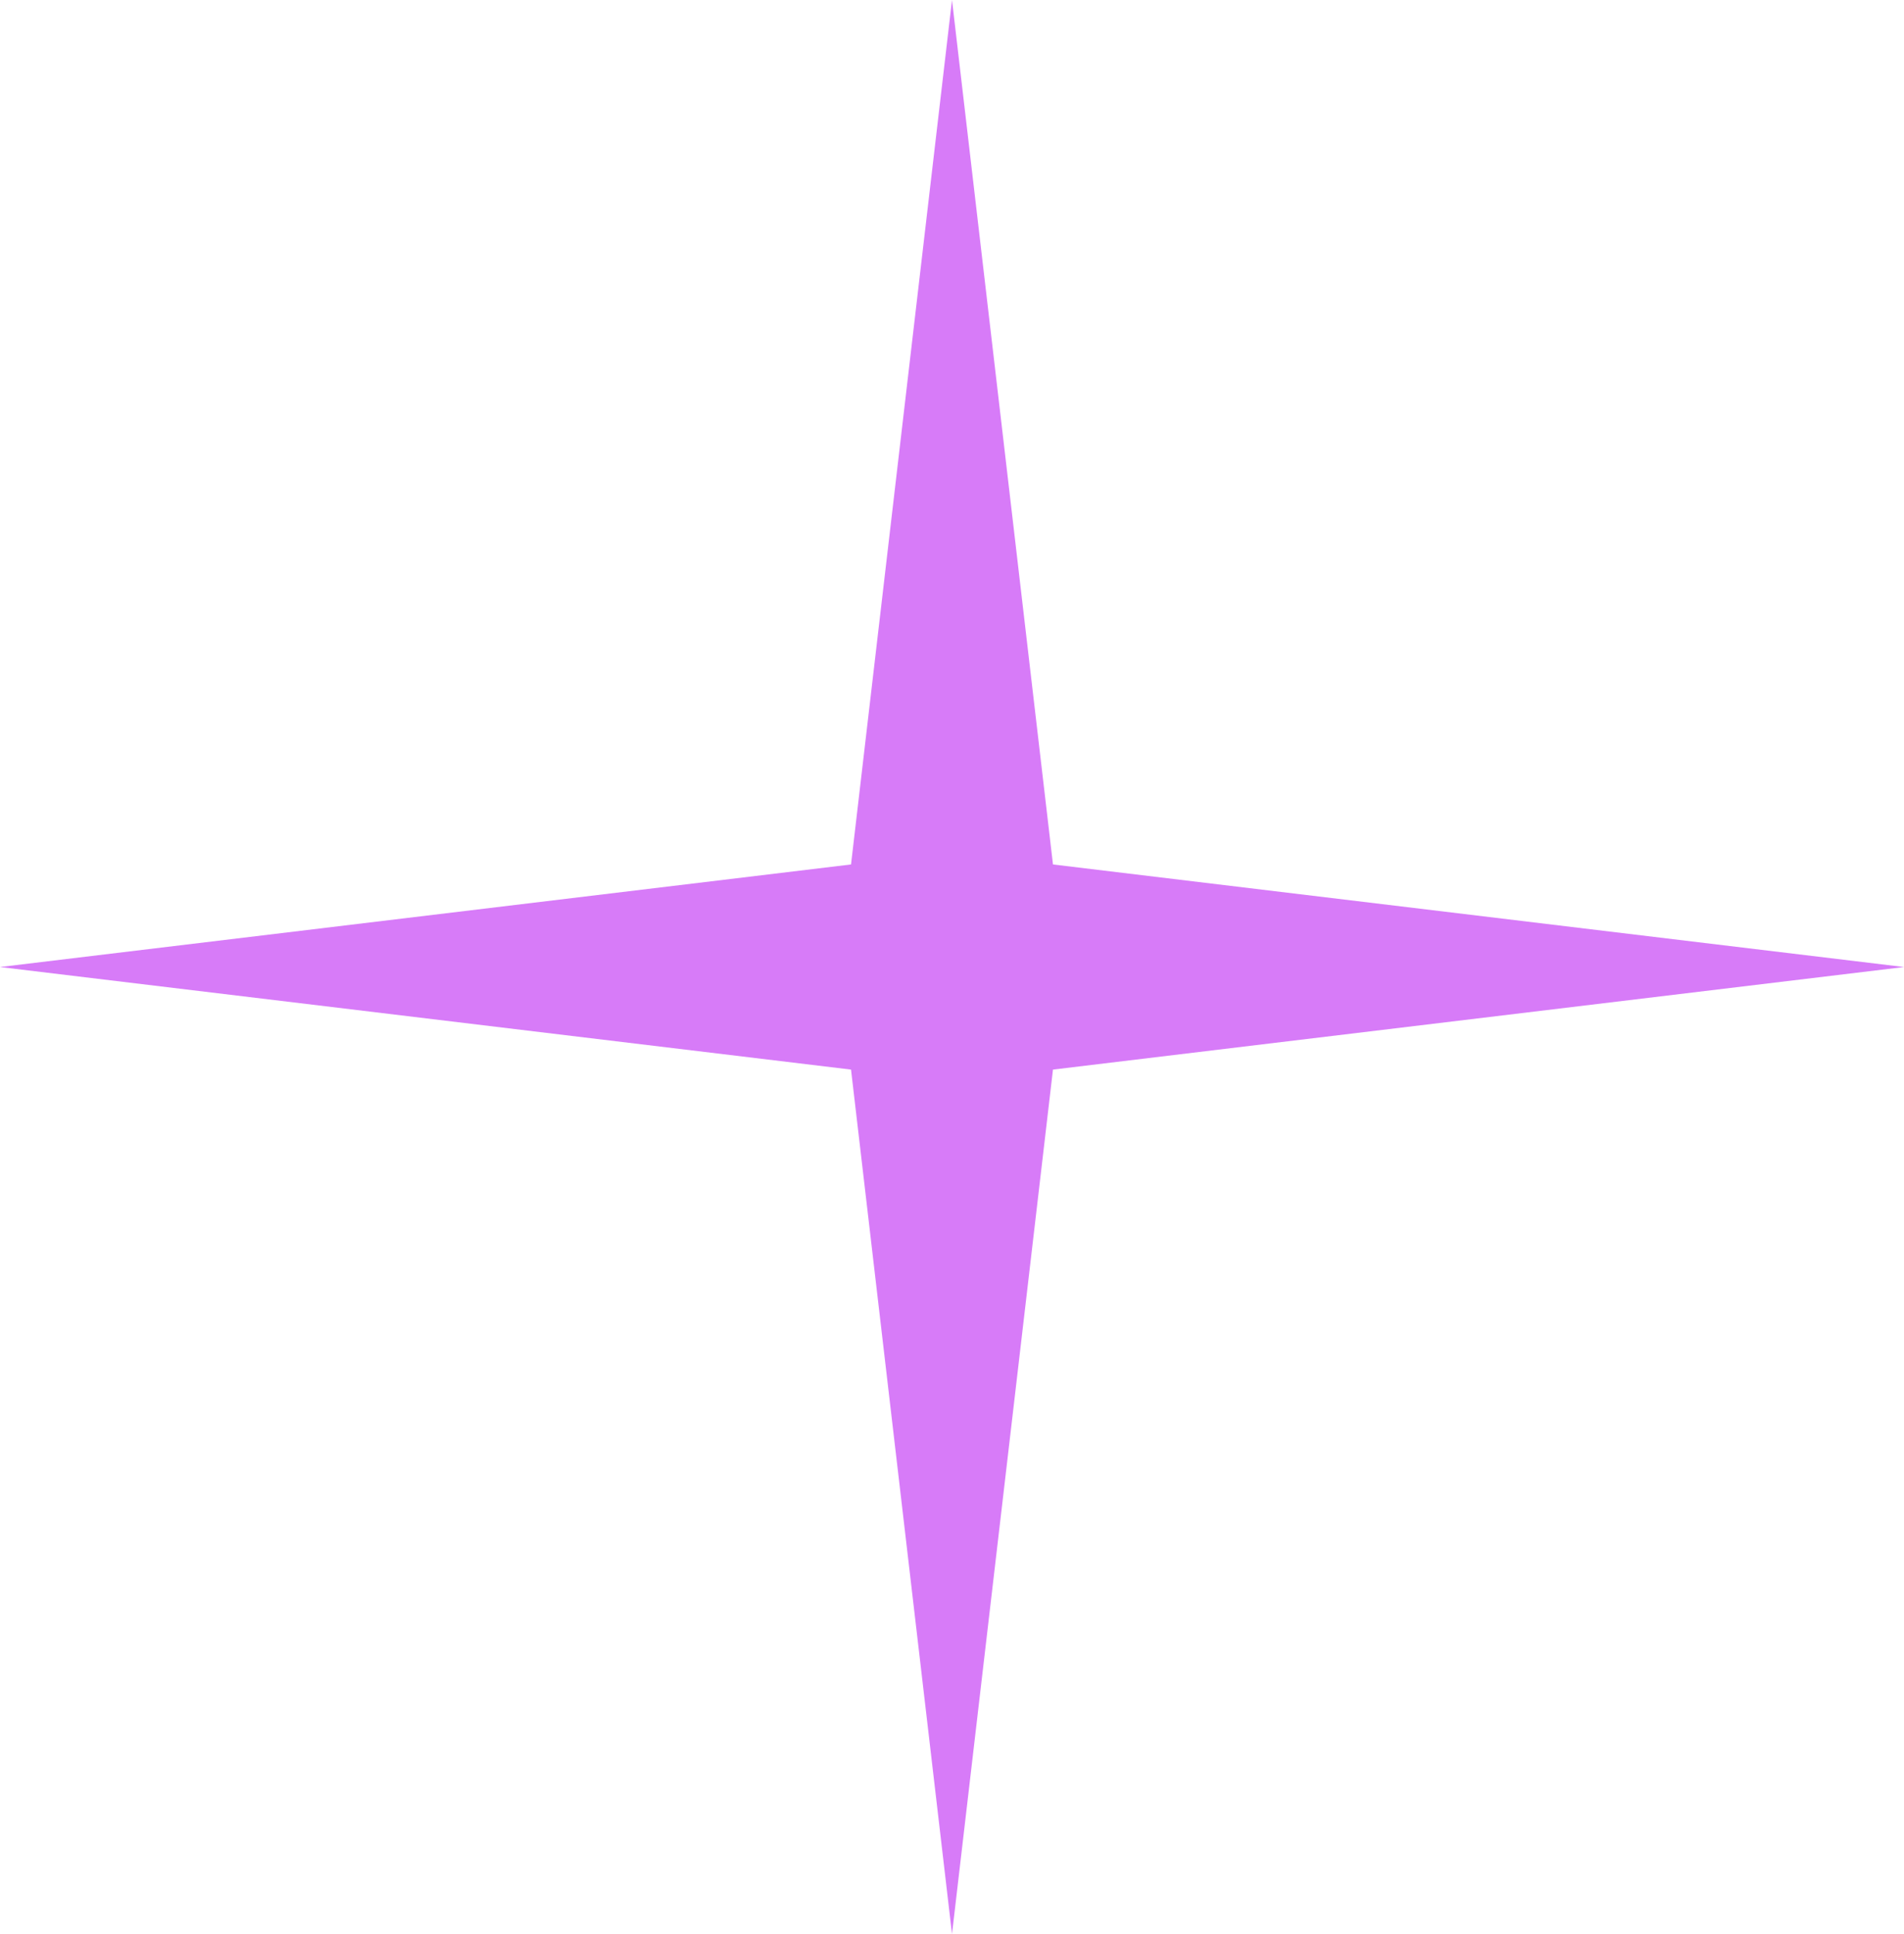 <?xml version="1.0" encoding="UTF-8"?> <svg xmlns="http://www.w3.org/2000/svg" width="64" height="65" viewBox="0 0 64 65" fill="none"> <path d="M32 0L35.394 29.053L64 32.5L35.394 35.947L32 65L28.606 35.947L0 32.5L28.606 29.053L32 0Z" fill="#D77BF8"></path> </svg> 